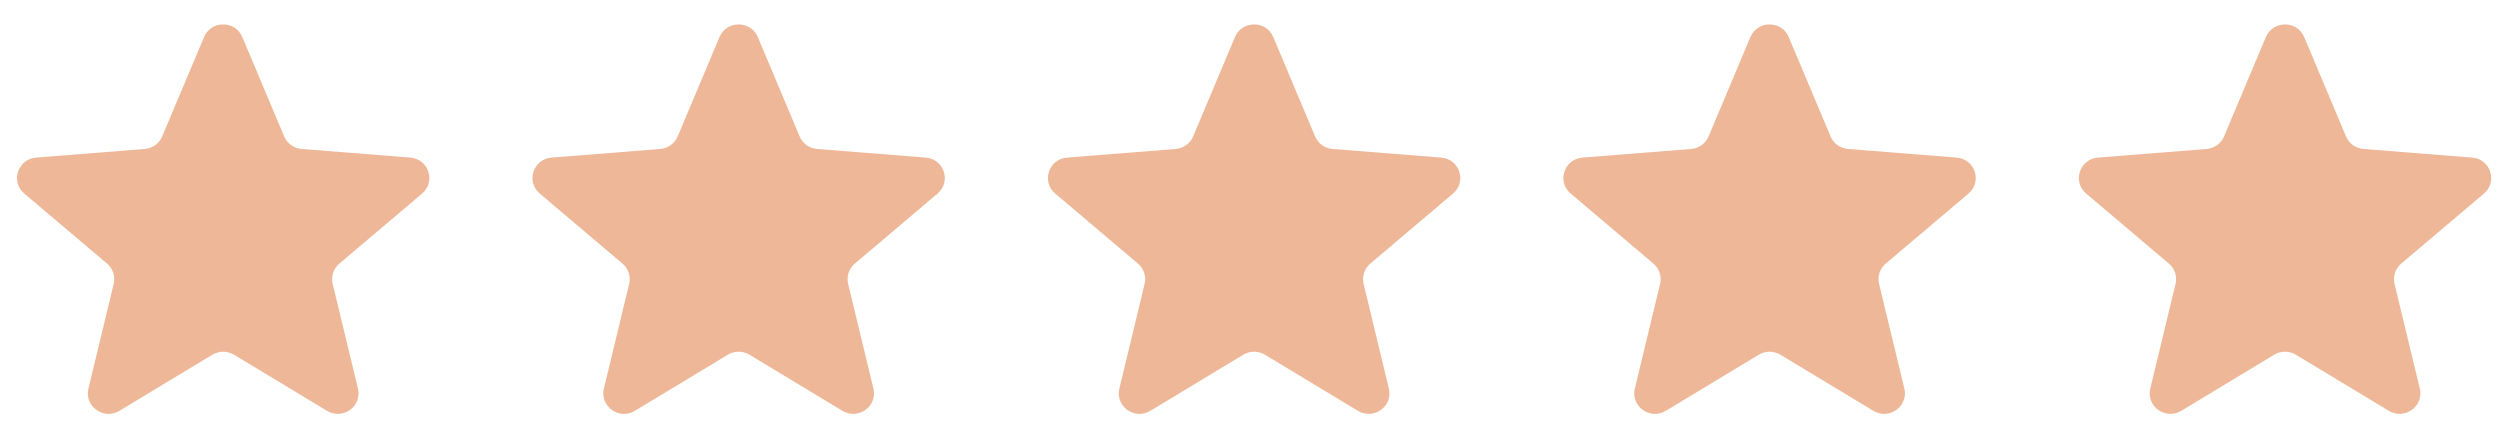 <svg width="97" height="17" viewBox="0 0 97 17" fill="none" xmlns="http://www.w3.org/2000/svg">
<g clip-path="url(#clip0_182_2626)">
<path d="M7.917 1.438C8.192 0.784 9.128 0.784 9.403 1.438L11.026 5.293C11.142 5.568 11.404 5.756 11.705 5.78L15.918 6.114C16.632 6.17 16.921 7.05 16.377 7.51L13.168 10.227C12.938 10.421 12.838 10.725 12.908 11.015L13.889 15.077C14.055 15.765 13.297 16.309 12.686 15.94L9.079 13.763C8.822 13.608 8.498 13.608 8.24 13.763L4.633 15.94C4.022 16.309 3.265 15.765 3.431 15.077L4.411 11.015C4.481 10.725 4.381 10.421 4.152 10.227L0.942 7.51C0.398 7.05 0.688 6.17 1.402 6.114L5.614 5.78C5.915 5.756 6.178 5.568 6.293 5.293L7.917 1.438Z" fill="#EEB898"/>
<path d="M27.916 1.438C28.192 0.784 29.128 0.784 29.403 1.438L31.026 5.293C31.142 5.568 31.404 5.756 31.705 5.78L35.918 6.114C36.632 6.17 36.921 7.05 36.377 7.51L33.168 10.227C32.938 10.421 32.838 10.725 32.908 11.015L33.889 15.077C34.055 15.765 33.297 16.309 32.686 15.94L29.079 13.763C28.822 13.608 28.498 13.608 28.24 13.763L24.633 15.94C24.022 16.309 23.265 15.765 23.431 15.077L24.411 11.015C24.481 10.725 24.381 10.421 24.152 10.227L20.942 7.51C20.398 7.05 20.688 6.17 21.402 6.114L25.614 5.78C25.915 5.756 26.177 5.568 26.294 5.293L27.916 1.438Z" fill="#EEB898"/>
<path d="M47.916 1.438C48.191 0.784 49.128 0.784 49.403 1.438L51.026 5.293C51.142 5.568 51.404 5.756 51.705 5.78L55.918 6.114C56.632 6.17 56.921 7.05 56.377 7.51L53.168 10.227C52.938 10.421 52.838 10.725 52.908 11.015L53.889 15.077C54.055 15.765 53.297 16.309 52.686 15.94L49.079 13.763C48.822 13.608 48.498 13.608 48.24 13.763L44.633 15.94C44.022 16.309 43.265 15.765 43.431 15.077L44.411 11.015C44.481 10.725 44.381 10.421 44.152 10.227L40.942 7.51C40.398 7.05 40.688 6.17 41.402 6.114L45.614 5.78C45.915 5.756 46.178 5.568 46.294 5.293L47.916 1.438Z" fill="#EEB898"/>
<path d="M67.916 1.438C68.192 0.784 69.128 0.784 69.403 1.438L71.026 5.293C71.142 5.568 71.404 5.756 71.705 5.78L75.918 6.114C76.632 6.17 76.921 7.05 76.377 7.51L73.168 10.227C72.938 10.421 72.838 10.725 72.908 11.015L73.889 15.077C74.055 15.765 73.297 16.309 72.686 15.94L69.079 13.763C68.822 13.608 68.498 13.608 68.24 13.763L64.633 15.94C64.022 16.309 63.265 15.765 63.431 15.077L64.411 11.015C64.481 10.725 64.381 10.421 64.152 10.227L60.942 7.51C60.398 7.05 60.688 6.17 61.402 6.114L65.615 5.78C65.915 5.756 66.177 5.568 66.293 5.293L67.916 1.438Z" fill="#EEB898"/>
<path d="M87.916 1.438C88.192 0.784 89.128 0.784 89.403 1.438L91.026 5.293C91.142 5.568 91.404 5.756 91.705 5.78L95.918 6.114C96.632 6.17 96.921 7.05 96.377 7.51L93.168 10.227C92.938 10.421 92.838 10.725 92.908 11.015L93.889 15.077C94.055 15.765 93.297 16.309 92.686 15.94L89.079 13.763C88.822 13.608 88.498 13.608 88.24 13.763L84.633 15.94C84.022 16.309 83.265 15.765 83.431 15.077L84.411 11.015C84.481 10.725 84.381 10.421 84.152 10.227L80.942 7.51C80.398 7.05 80.688 6.17 81.402 6.114L85.615 5.78C85.915 5.756 86.177 5.568 86.293 5.293L87.916 1.438Z" fill="#EEB898"/>
</g>
<defs>
<clipPath id="clip0_182_2626">
<rect width="96" height="15.111" fill="white" transform="translate(0.66 0.948)"/>
</clipPath>
</defs>
</svg>

